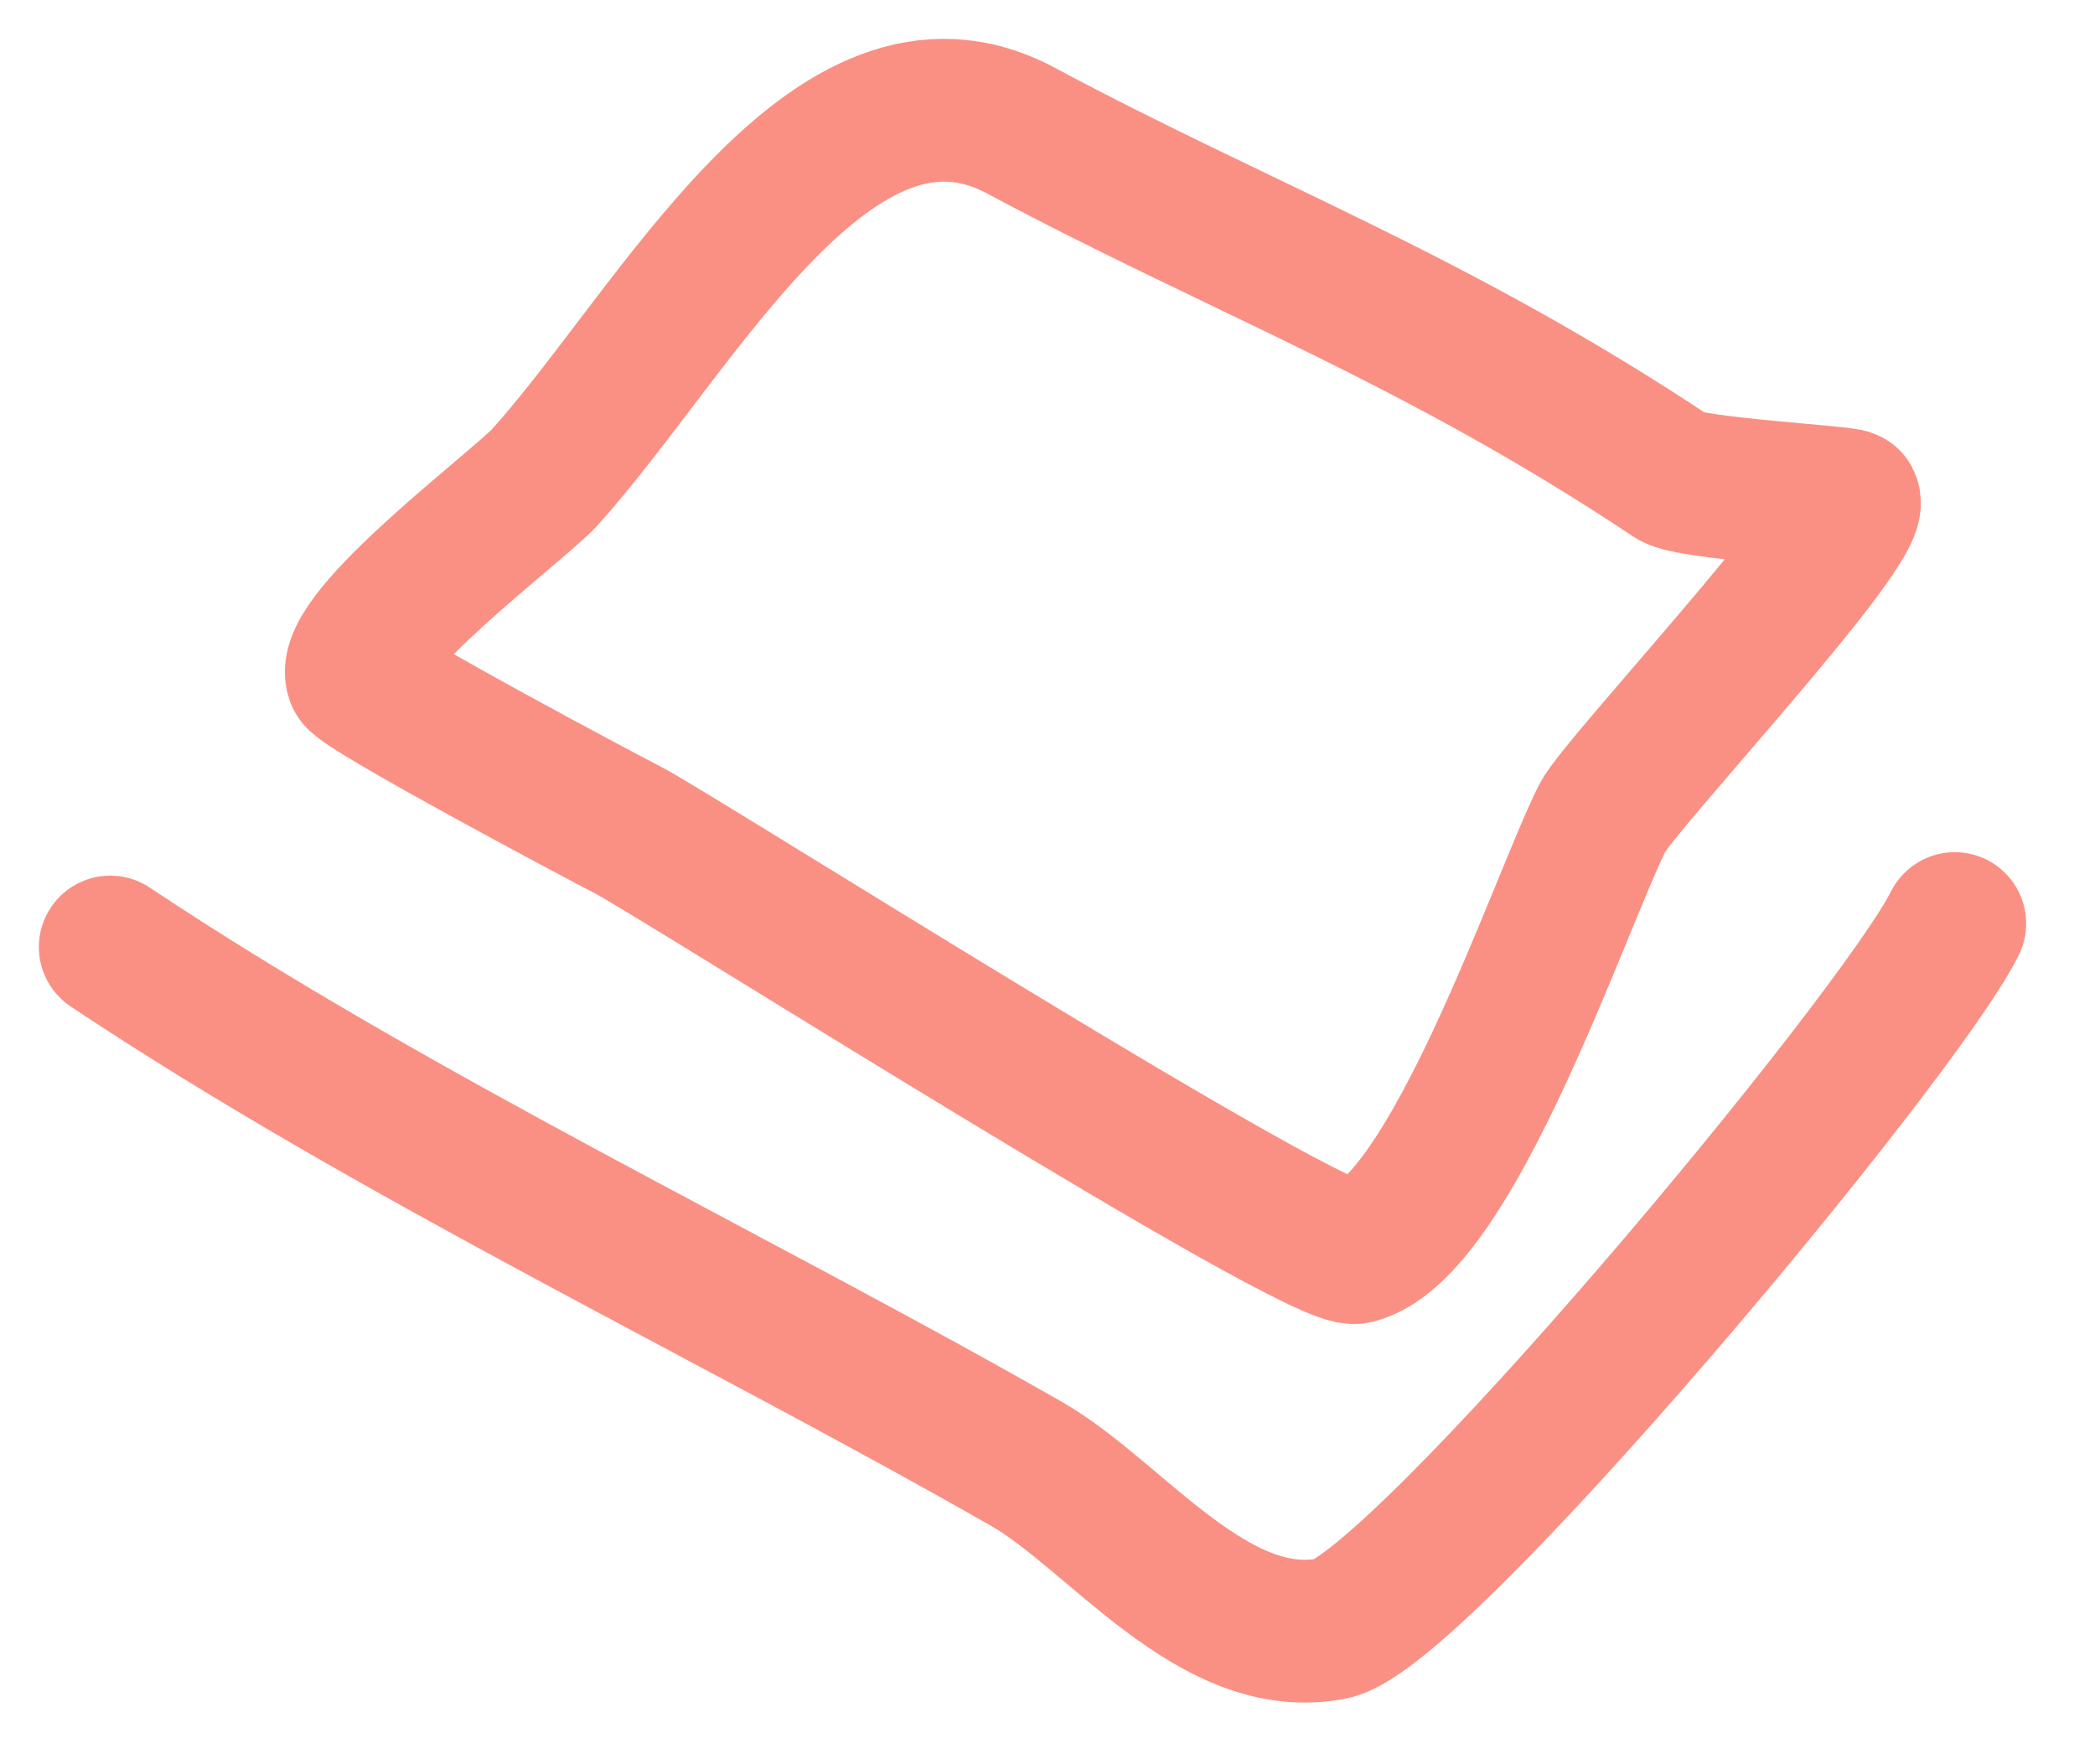 <?xml version="1.0" encoding="UTF-8"?> <svg xmlns="http://www.w3.org/2000/svg" width="19" height="16" viewBox="0 0 19 16" fill="none"><path d="M9.258 1.184C7.545 0.268 6.138 2.999 4.942 4.327C4.72 4.575 3.115 5.769 3.238 6.139C3.273 6.246 5.515 7.437 5.688 7.524C6.08 7.72 11.949 11.446 12.294 11.359C13.164 11.142 14.143 8.196 14.532 7.417C14.68 7.121 16.884 4.77 16.769 4.54C16.753 4.508 15.326 4.431 15.171 4.327C13.012 2.888 11.257 2.254 9.258 1.184Z" stroke="#FA9083" stroke-width="1.295" stroke-miterlimit="10" stroke-linecap="round" stroke-linejoin="round"></path><path d="M1 8.589C3.578 10.308 6.637 11.75 9.311 13.277C10.12 13.74 11.009 14.983 12.081 14.769C12.87 14.611 17.203 9.426 17.728 8.376" stroke="#FA9083" stroke-width="1.295" stroke-miterlimit="10" stroke-linecap="round" stroke-linejoin="round"></path></svg> 